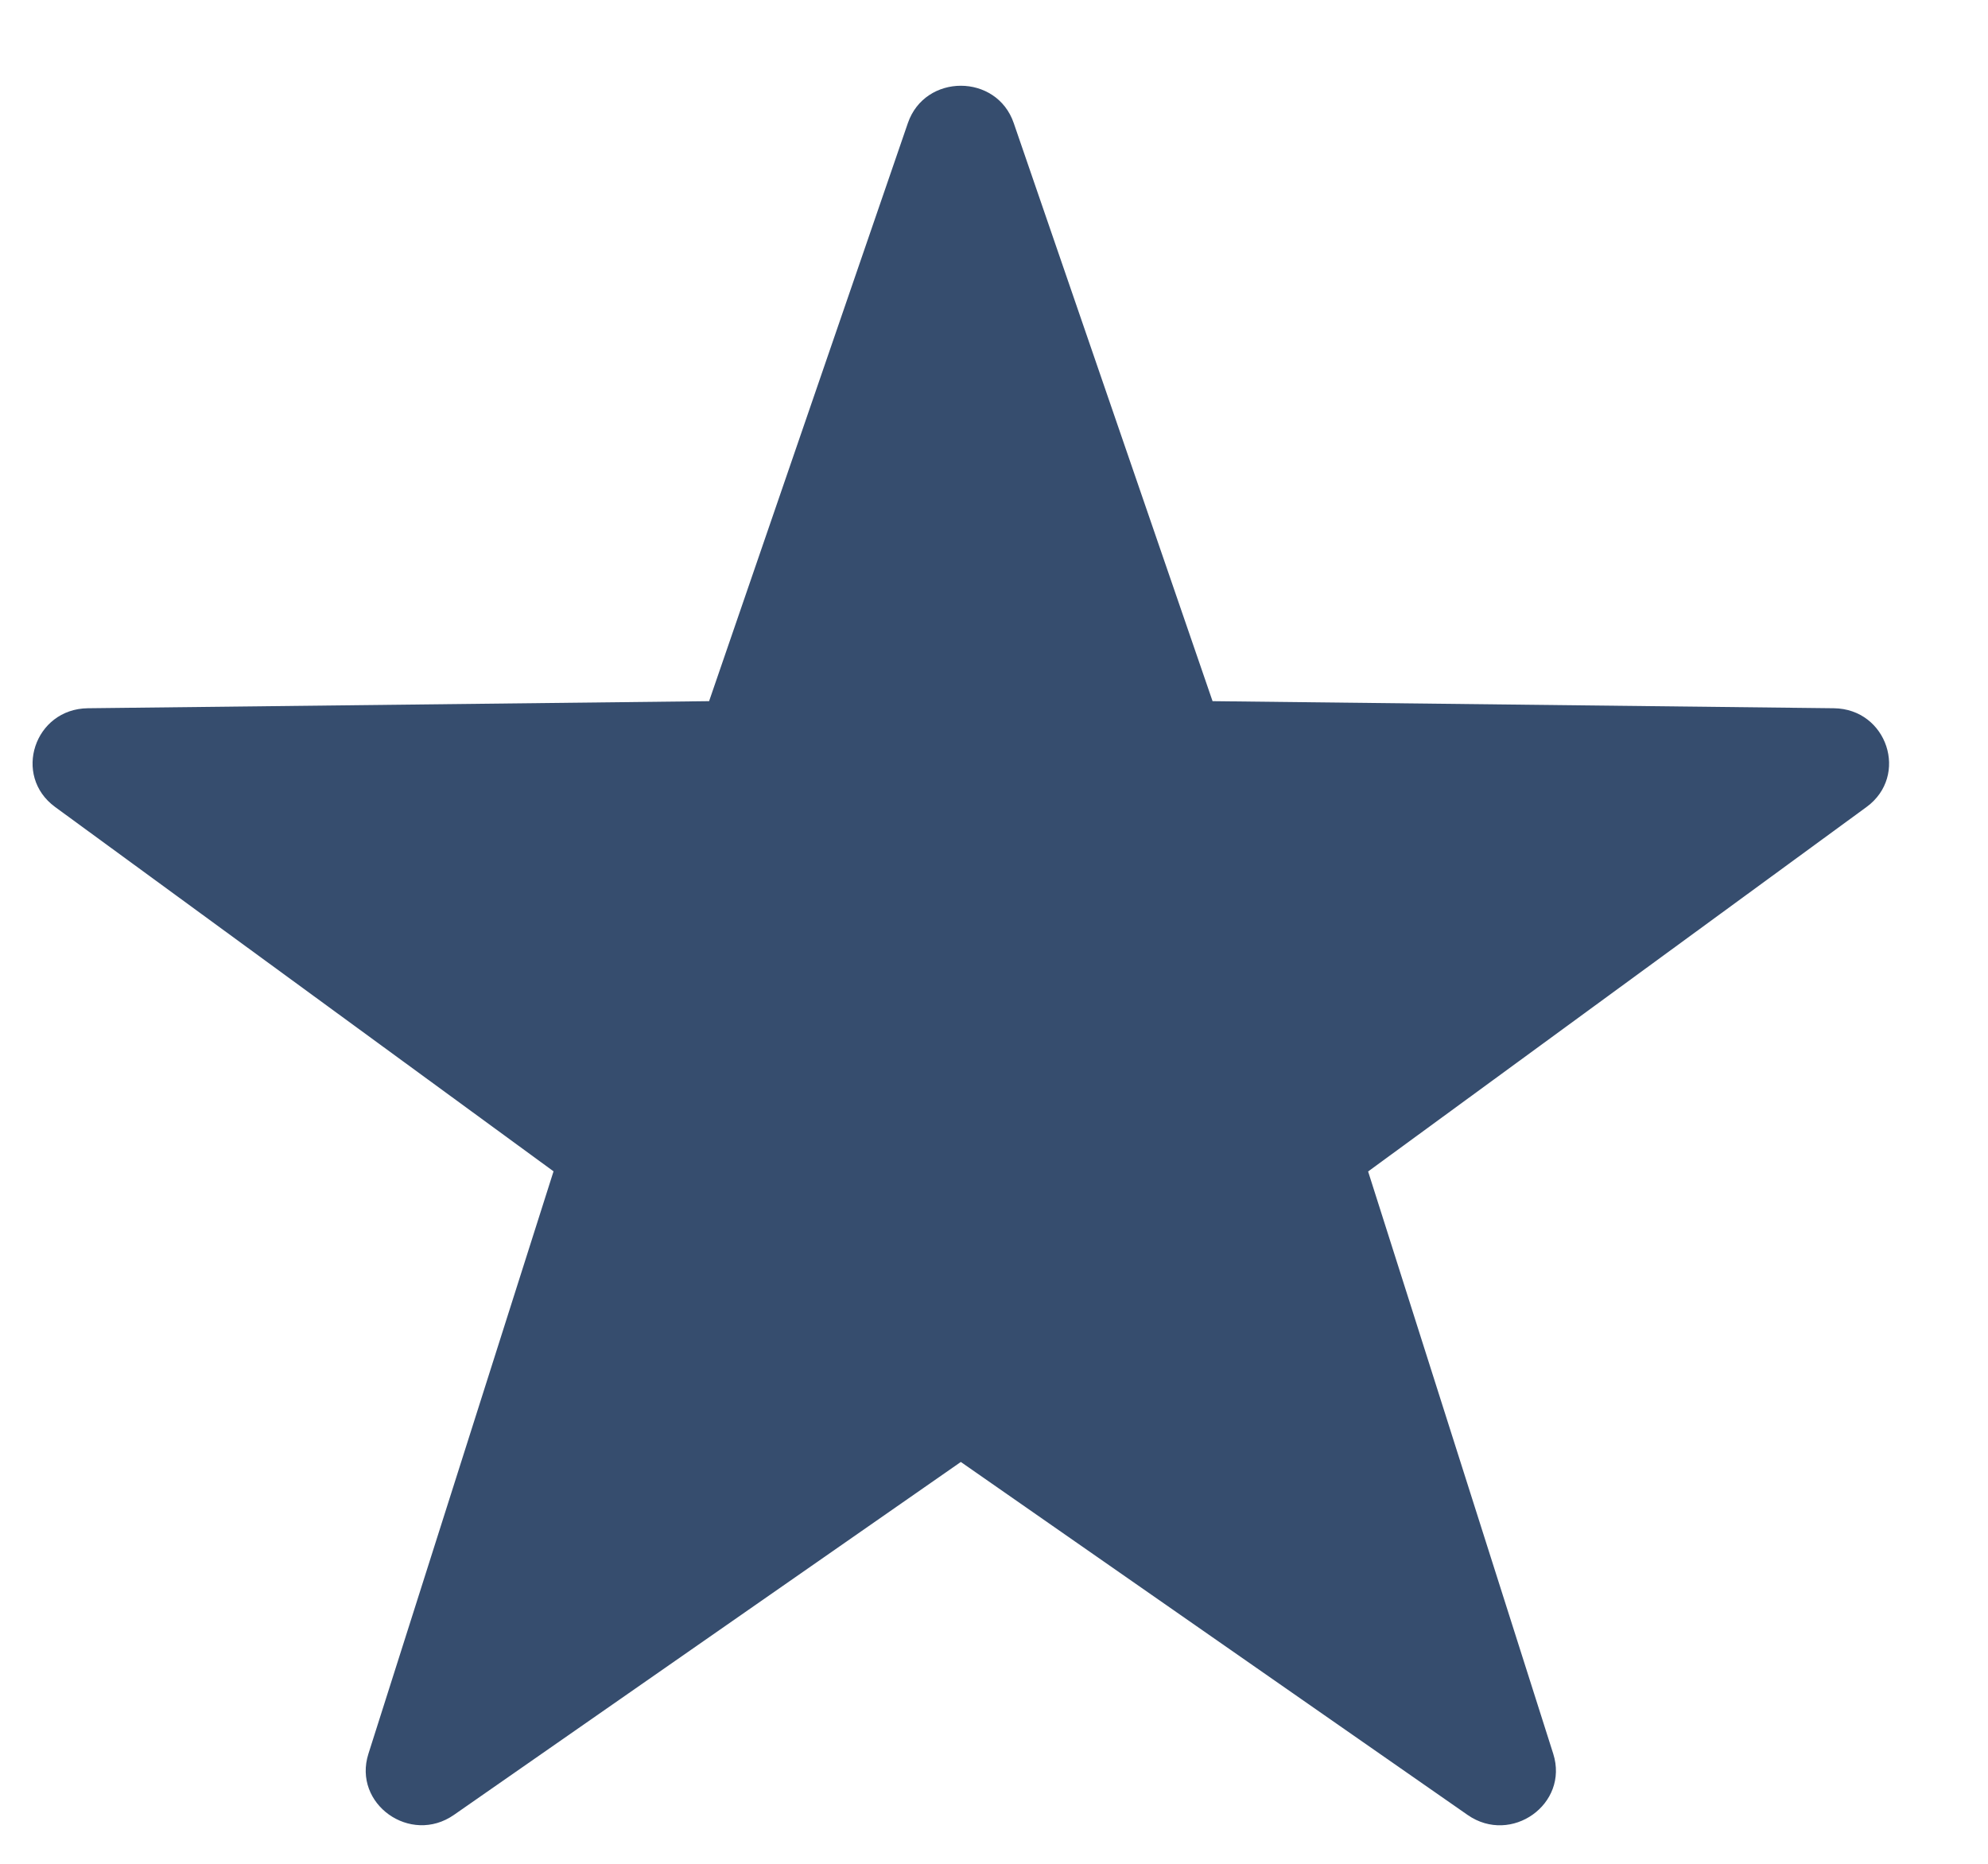 <svg width="16" height="15" viewBox="0 0 16 15" fill="none" xmlns="http://www.w3.org/2000/svg">
<path fill-rule="evenodd" clip-rule="evenodd" d="M8.159 0.991L9.759 5.643L14.759 5.7C15.189 5.705 15.367 6.243 15.022 6.495L11.011 9.428L12.501 14.115C12.629 14.519 12.163 14.851 11.812 14.607L7.733 11.766L3.654 14.606C3.303 14.851 2.837 14.518 2.965 14.115L4.455 9.427L0.444 6.495C0.099 6.243 0.277 5.705 0.707 5.7L5.707 5.643L7.307 0.99C7.445 0.59 8.022 0.59 8.159 0.991Z" fill="#364D6E"/>
</svg>
